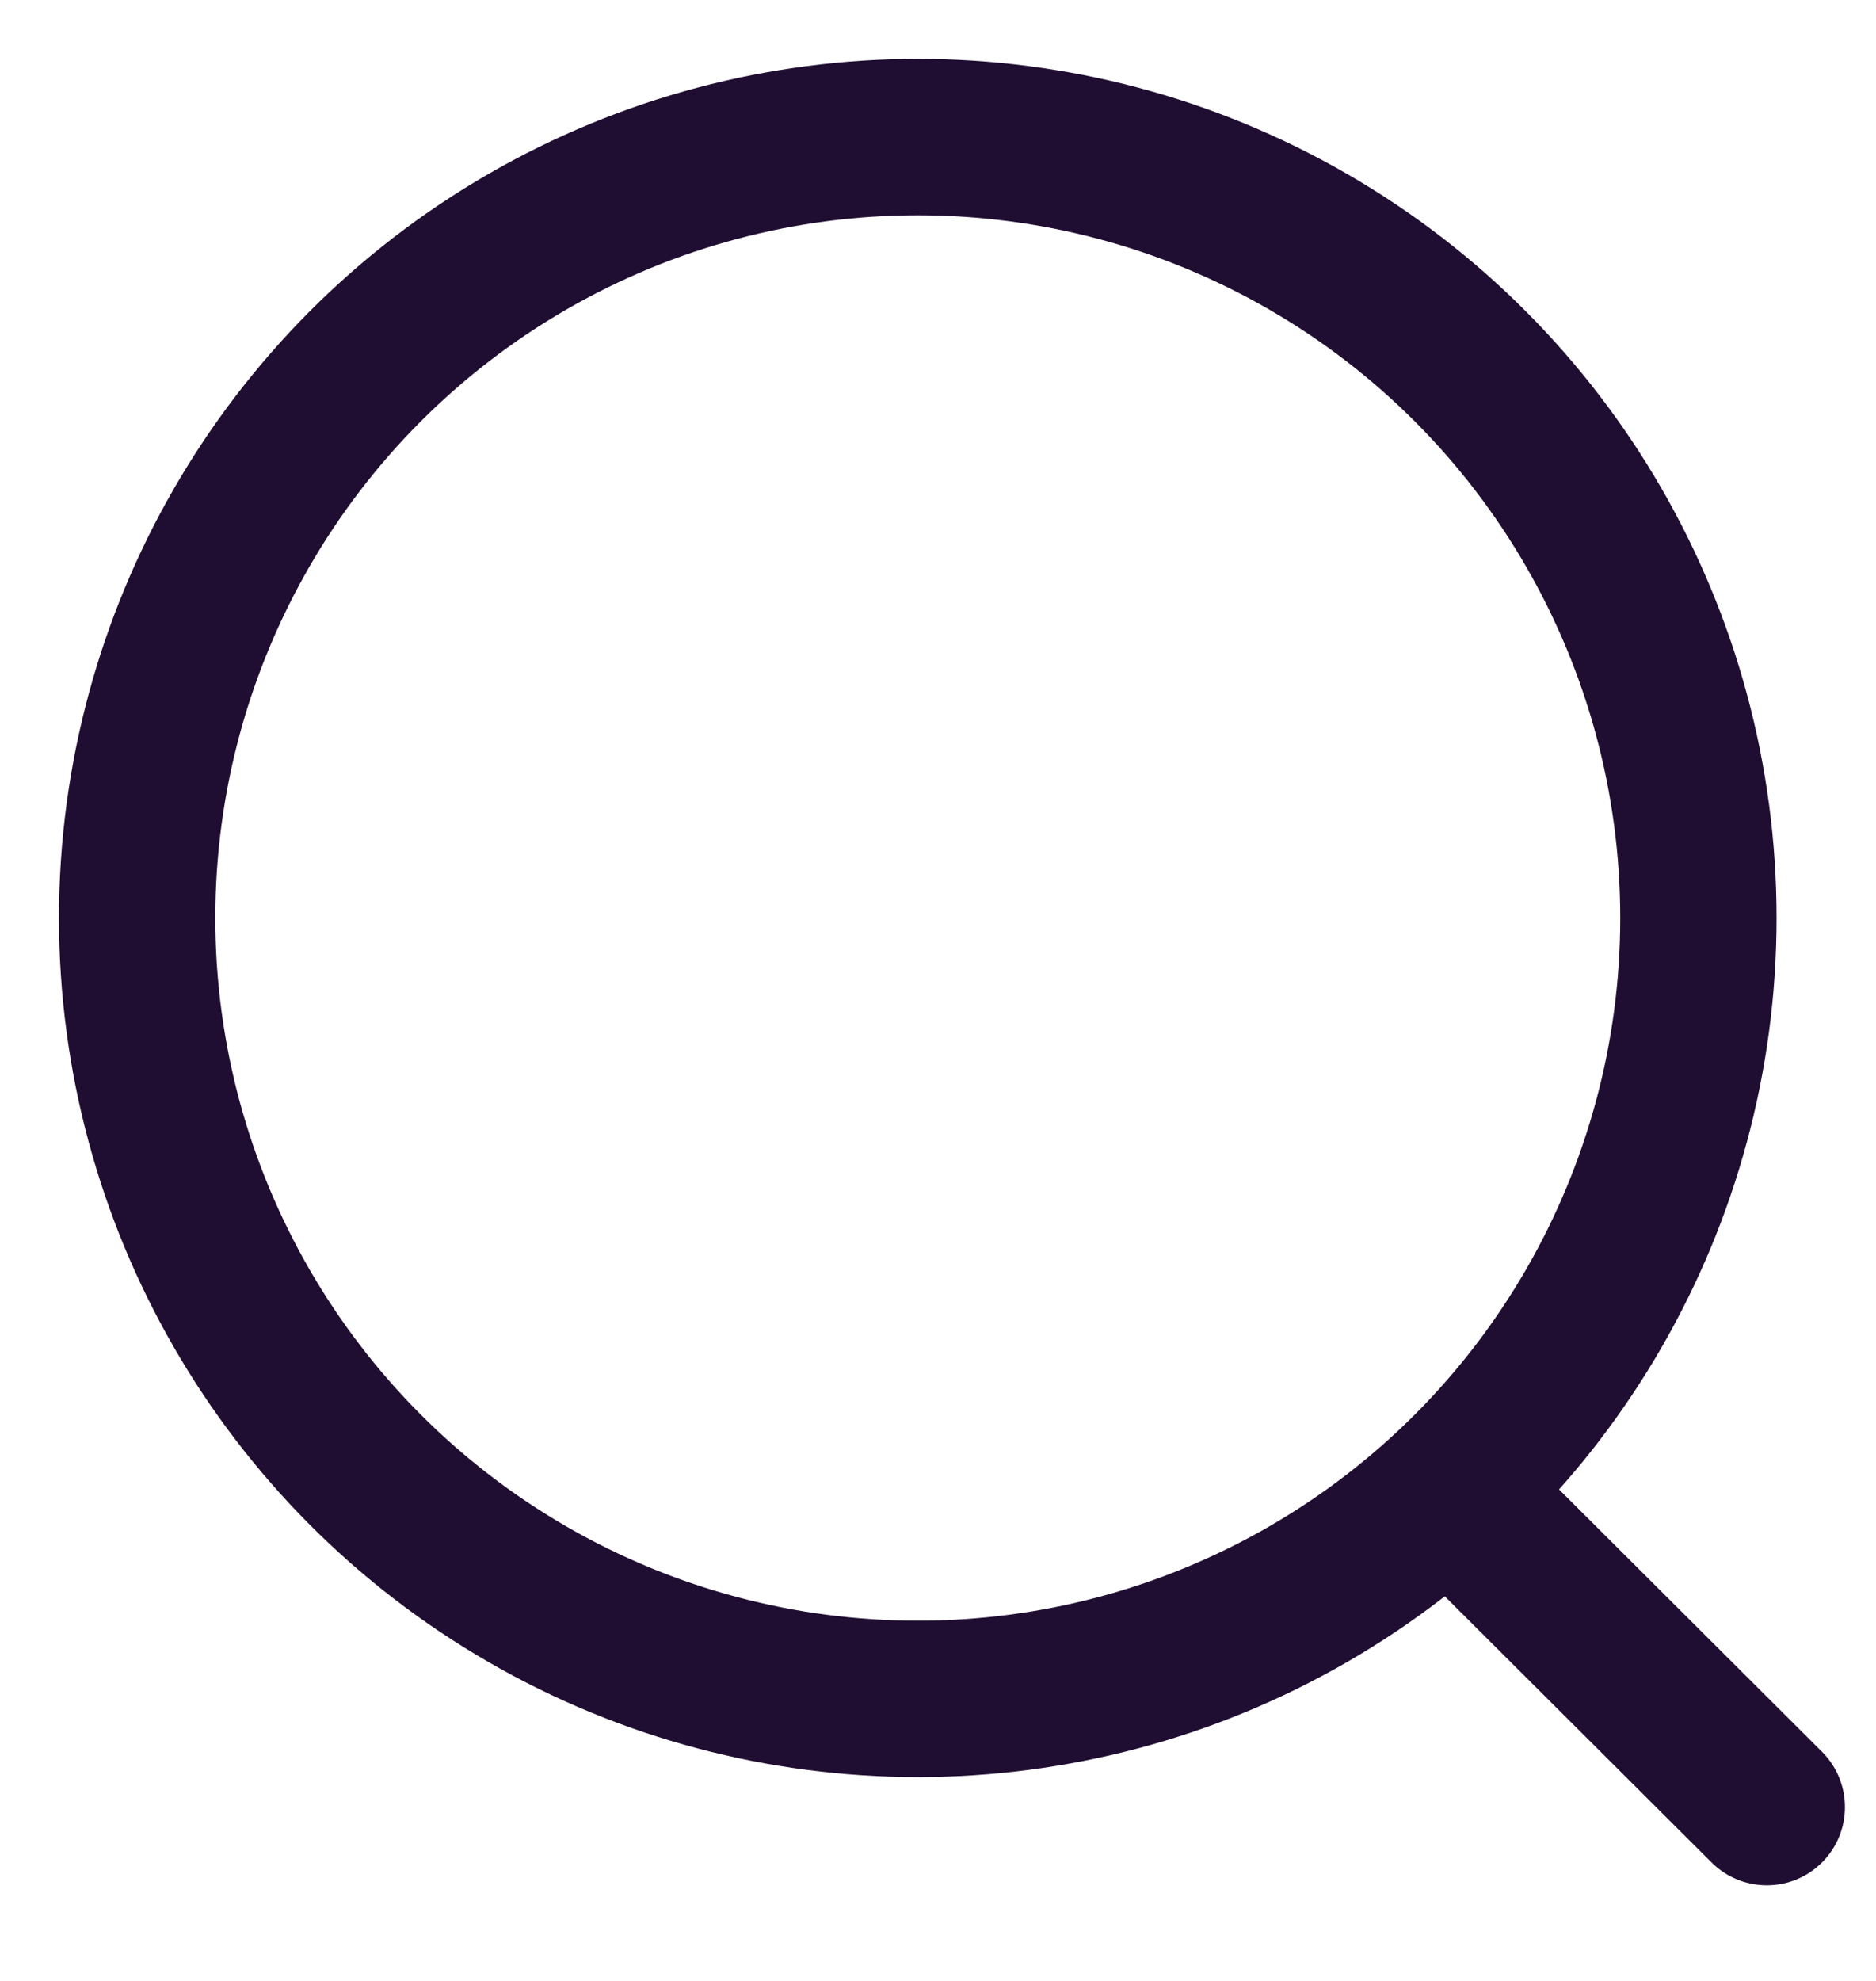 <svg width="18" height="19" viewBox="0 0 18 19" fill="none" xmlns="http://www.w3.org/2000/svg">
<circle cx="8.806" cy="8.805" r="7.49" stroke="#200E32" stroke-width="1.5" stroke-linecap="round" stroke-linejoin="round"/>
<path d="M14.015 14.404L16.952 17.333" stroke="#200E32" stroke-width="1.5" stroke-linecap="round" stroke-linejoin="round"/>
</svg>
